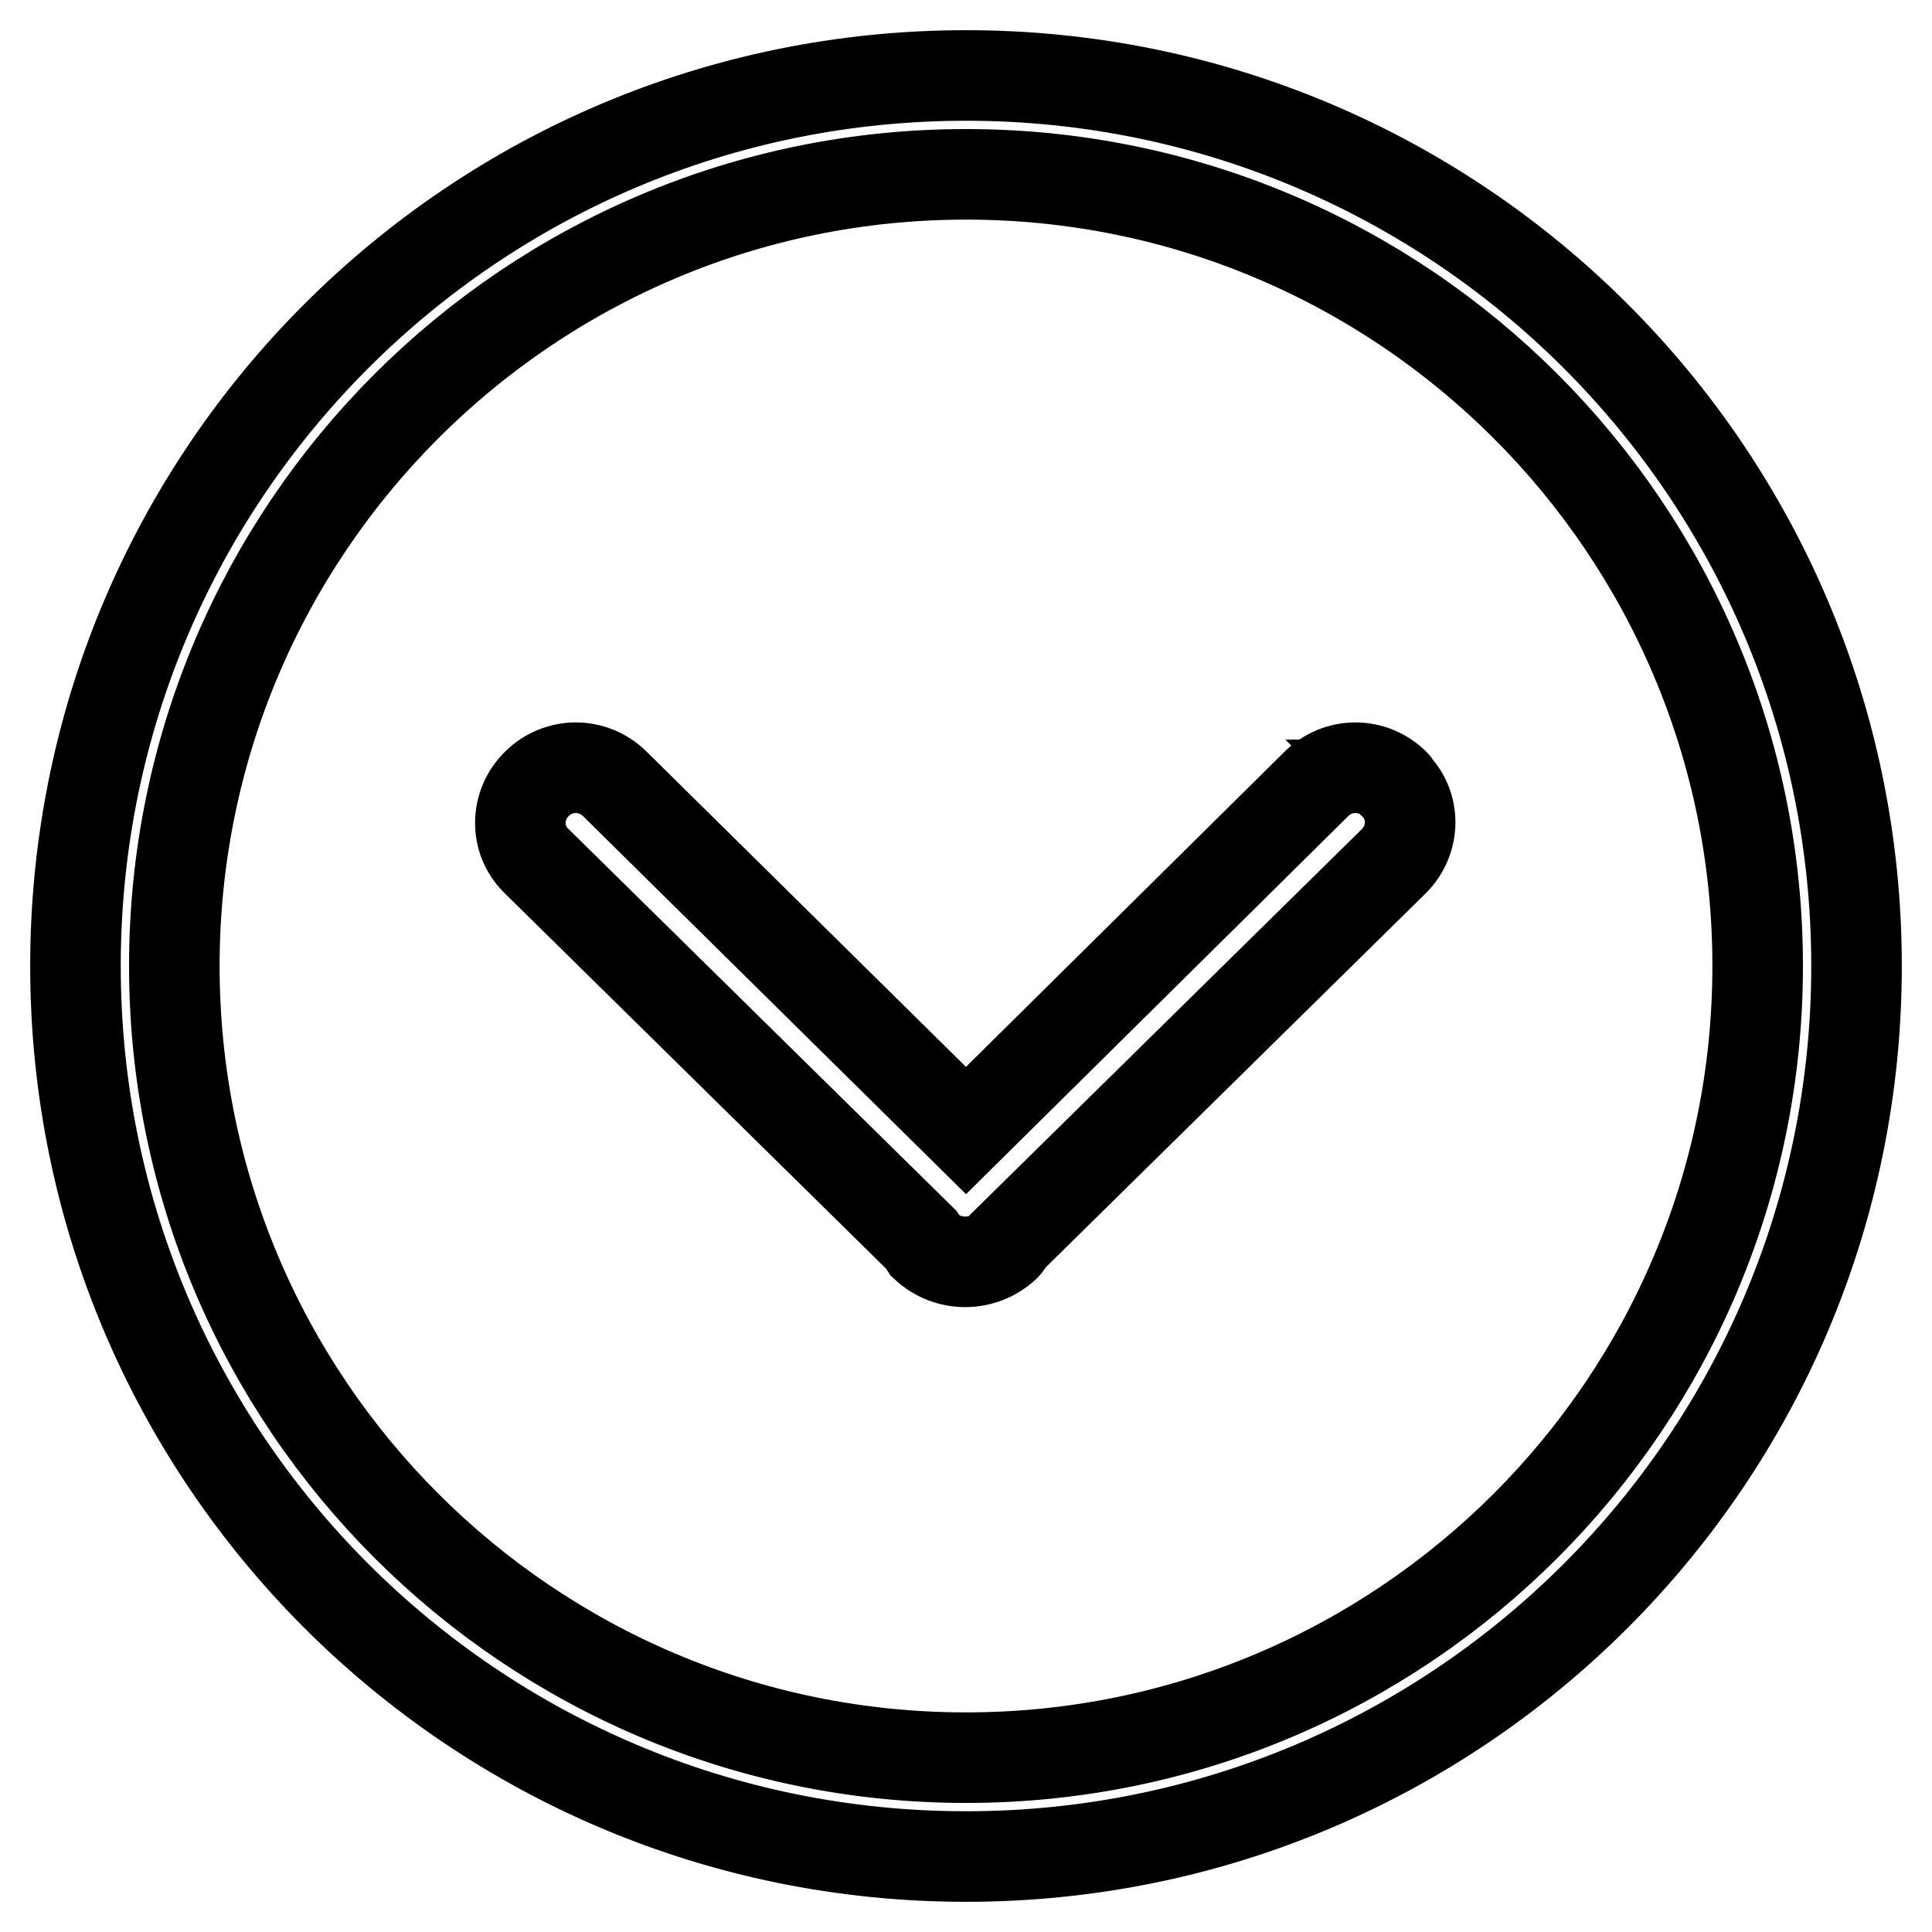 <?xml version="1.0" encoding="utf-8"?>
<!-- Svg Vector Icons : http://www.onlinewebfonts.com/icon -->
<!DOCTYPE svg PUBLIC "-//W3C//DTD SVG 1.1//EN" "http://www.w3.org/Graphics/SVG/1.1/DTD/svg11.dtd">
<svg version="1.1" xmlns="http://www.w3.org/2000/svg" xmlns:xlink="http://www.w3.org/1999/xlink" x="0px" y="0px" viewBox="0 0 256 256" enable-background="new 0 0 256 256" xml:space="preserve">
<g> <path stroke-width="12" fill-opacity="0" stroke="#000000"  d="M184.8,103.9c-2.9-2.9-7.5-2.9-10.4,0L128,149.8l-46.5-45.9c-2.9-2.9-7.5-2.9-10.4,0 c-2.8,2.8-2.9,7.3-0.1,10.1c0,0,0.1,0.1,0.1,0.1l51,50.2c0.2,0.3,0.3,0.5,0.5,0.8c3,2.8,7.6,2.8,10.6,0c0.2-0.2,0.4-0.5,0.5-0.8 l51-50.2c2.8-2.8,2.9-7.3,0.1-10.1C184.9,104,184.9,104,184.8,103.9z M128,23.1c57.9,0,104.9,47,104.9,104.9s-47,104.9-104.9,104.9 S23.1,185.9,23.1,128l0,0C23.1,70.1,70.1,23.1,128,23.1 M128,10C62.8,10,10,62.8,10,128c0,65.2,52.8,118,118,118 c65.2,0,118-52.8,118-118C246,62.8,193.2,10,128,10z"/></g>
</svg>